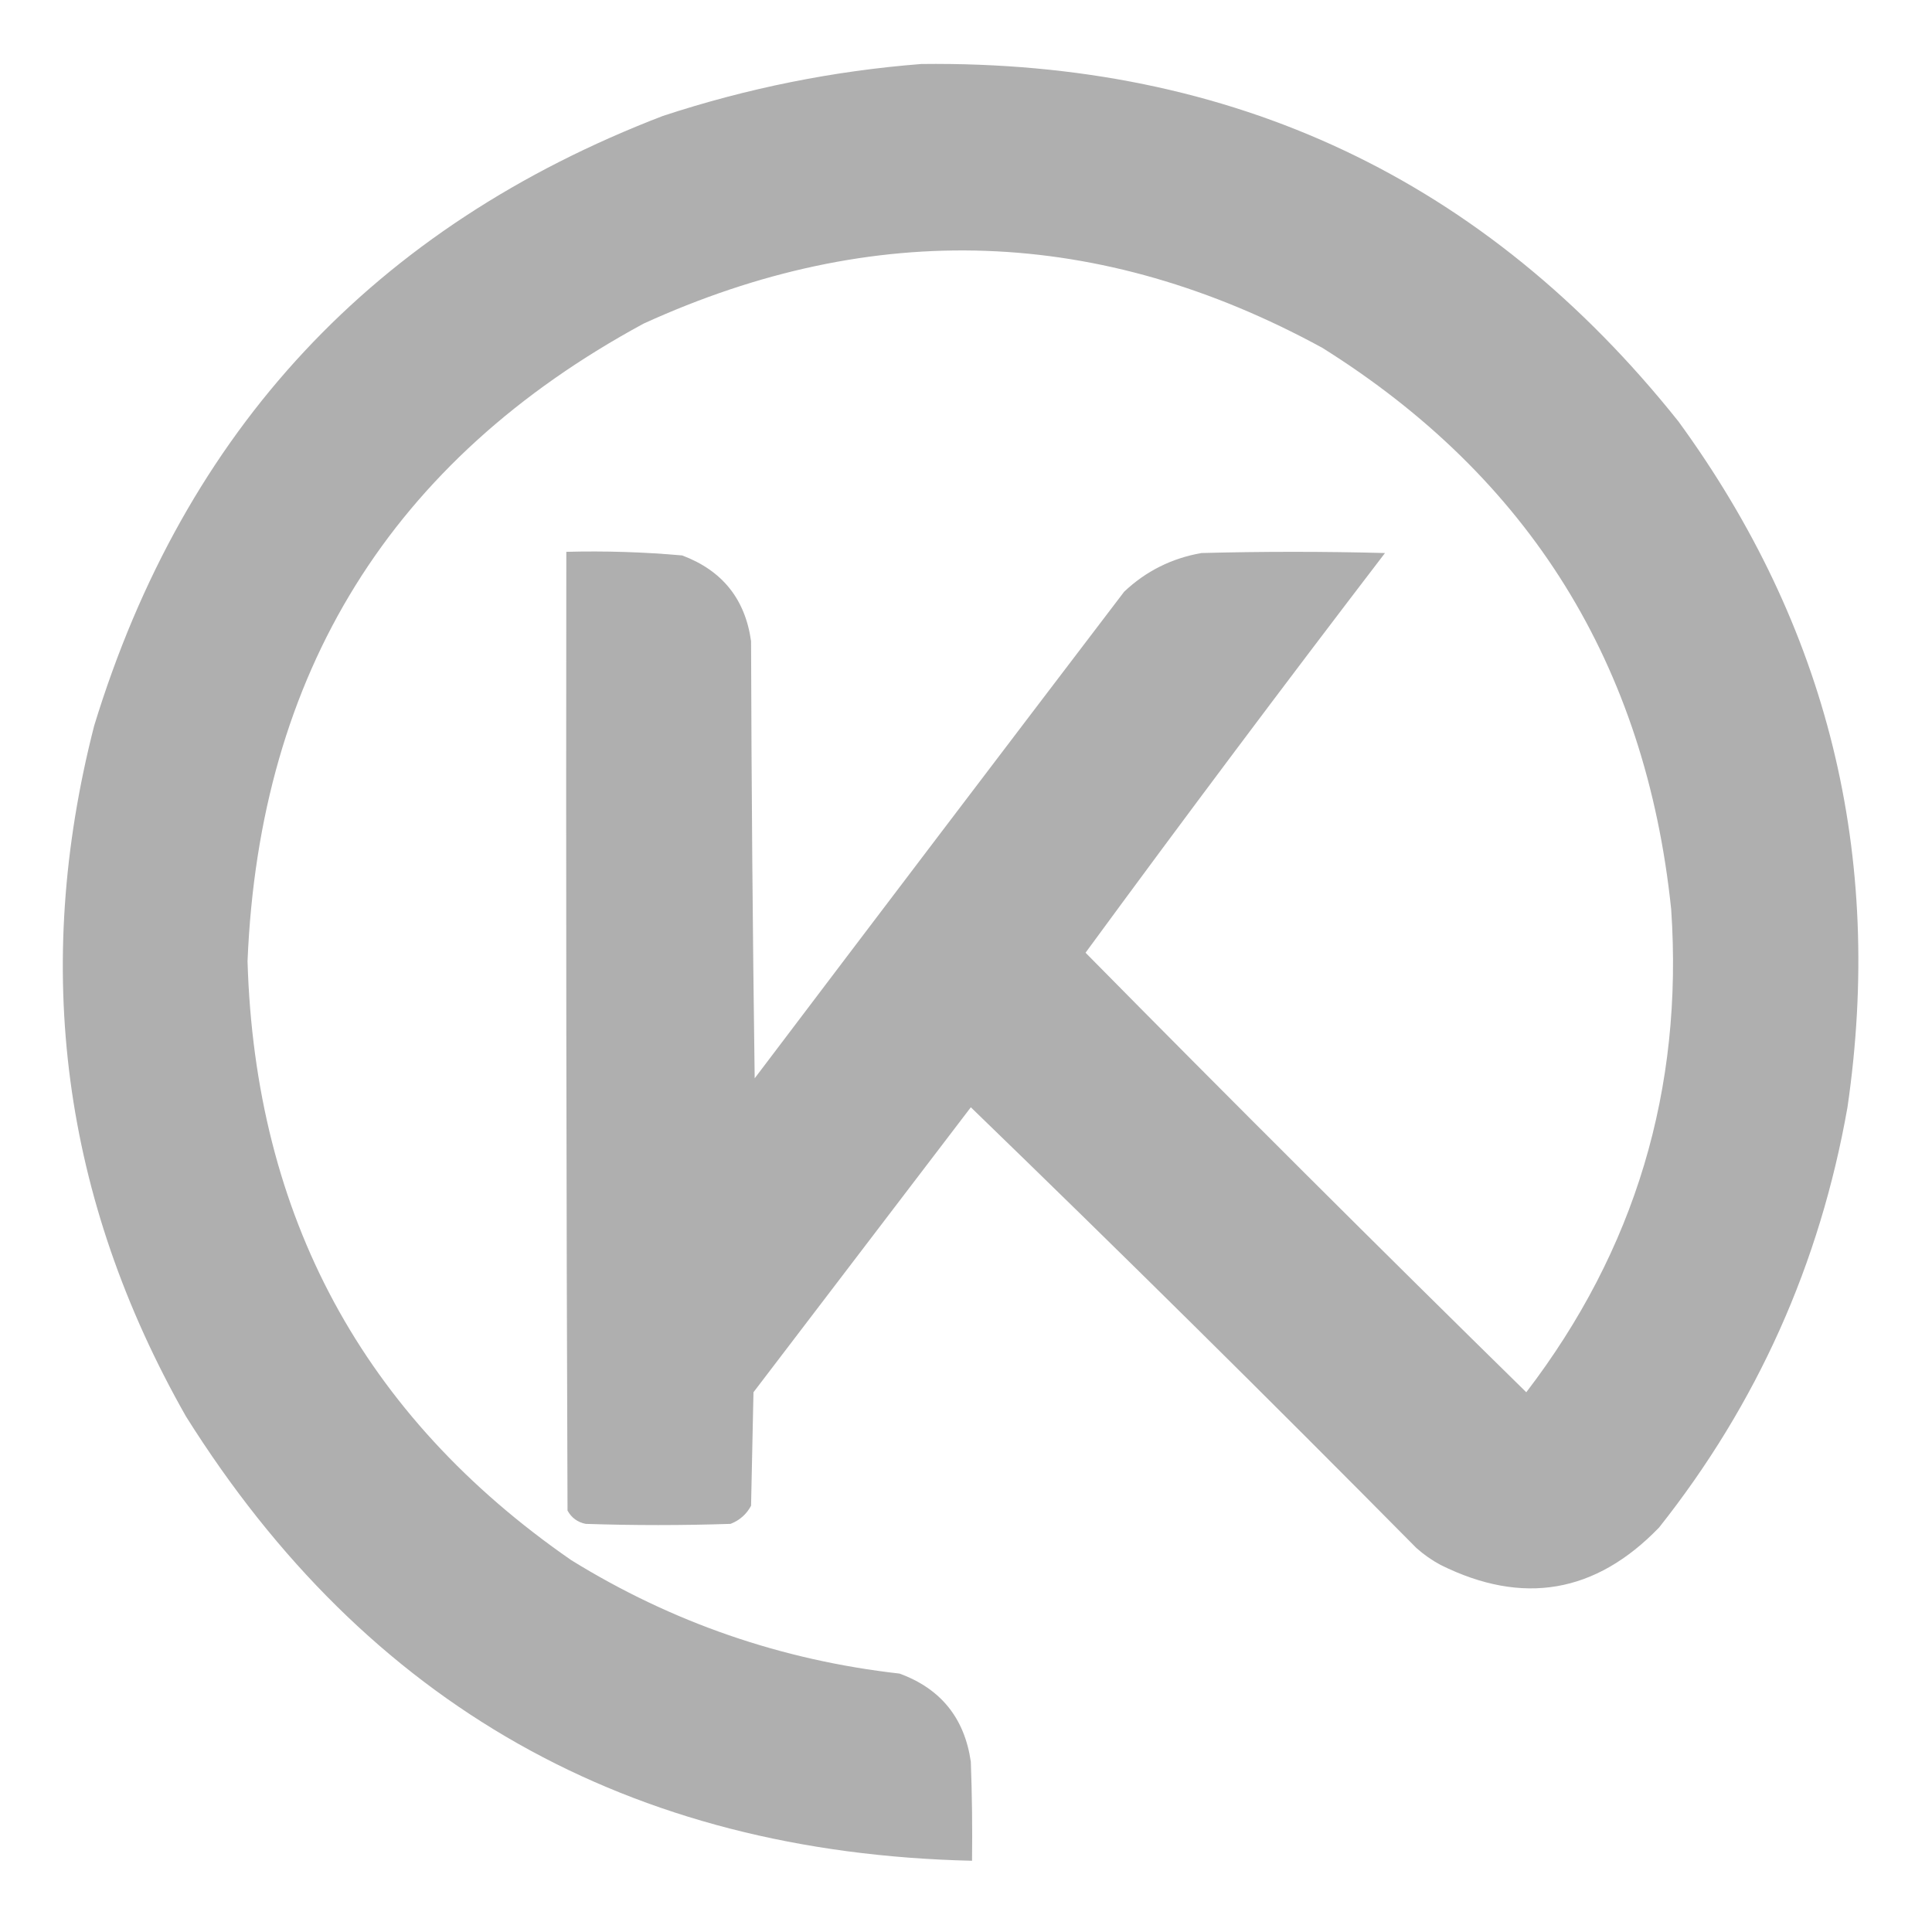 <?xml version="1.0" encoding="UTF-8"?>
<!DOCTYPE svg PUBLIC "-//W3C//DTD SVG 1.1//EN" "http://www.w3.org/Graphics/SVG/1.1/DTD/svg11.dtd">
<svg xmlns="http://www.w3.org/2000/svg" version="1.1" width="800px" height="800px" style="shape-rendering:geometricPrecision; text-rendering:geometricPrecision; image-rendering:optimizeQuality; fill-rule:evenodd; clip-rule:evenodd" xmlns:xlink="http://www.w3.org/1999/xlink">
<g><path style="opacity:1" fill="#afafaf" d="M 381.5,26.5 C 510.622,24.978 615.122,74.311 695,174.5C 756.891,259.402 780.225,354.069 765,458.5C 753.586,523.305 727.586,581.305 687,632.5C 660.709,659.743 630.542,664.91 596.5,648C 592.89,646.056 589.557,643.723 586.5,641C 525.437,579.268 463.937,518.435 402,458.5C 372.009,497.802 342.009,537.136 312,576.5C 311.667,592.167 311.333,607.833 311,623.5C 309.093,627.039 306.26,629.539 302.5,631C 282.5,631.667 262.5,631.667 242.5,631C 239.155,630.323 236.655,628.489 235,625.5C 234.5,493.167 234.333,360.834 234.5,228.5C 250.549,228.078 266.549,228.578 282.5,230C 299.072,236.231 308.572,248.064 311,265.5C 311.167,325.836 311.667,386.169 312.5,446.5C 363.367,379.282 414.367,312.115 465.5,245C 474.518,236.491 485.184,231.158 497.5,229C 522.833,228.333 548.167,228.333 573.5,229C 531.589,283.743 490.256,338.909 449.5,394.5C 509.859,455.693 570.693,516.36 632,576.5C 677.062,517.633 697.062,450.966 692,376.5C 681.476,275.225 633.309,197.725 547.5,144C 455.516,93.84 361.849,90.507 266.5,134C 162.102,190.533 107.435,278.533 102.5,398C 105.638,503.64 150.305,586.307 236.5,646C 278.205,671.792 323.539,687.459 372.5,693C 389.554,699.247 399.387,711.414 402,729.5C 402.5,743.163 402.667,756.829 402.5,770.5C 260.453,767.257 151.953,705.924 77,586.5C 25.849,496.432 13.182,401.099 39,300.5C 76.466,178.073 154.966,93.906 274.5,48C 309.441,36.508 345.108,29.341 381.5,26.5 Z"/></g>
</svg>
